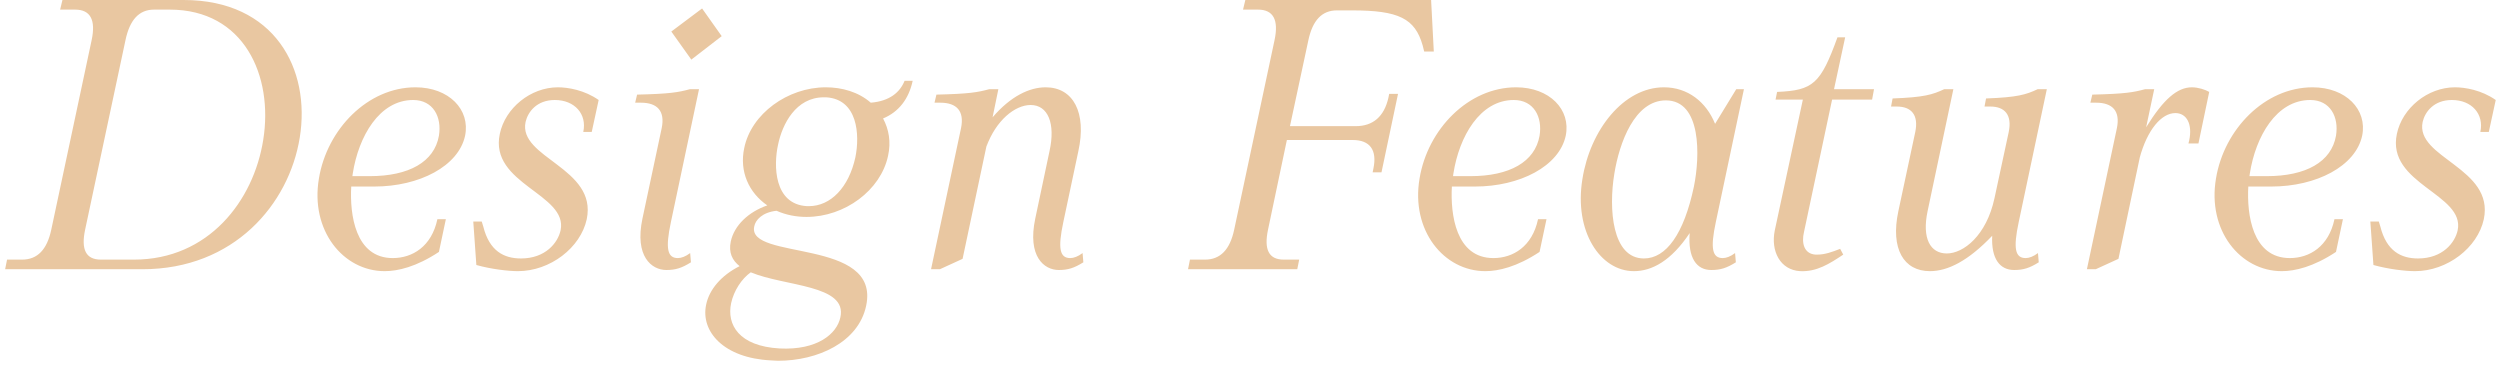 <svg width="390" height="57" viewBox="0 0 390 57" fill="none" xmlns="http://www.w3.org/2000/svg">
<path d="M11.72 1.5H9.38L9.74 -2.86102e-06H28.64C42.86 -2.86102e-06 48.5 10.8 46.76 21.48C45.08 31.86 36.5 42 22.22 42H0.8L1.1 40.5H3.44C5.84 40.5 7.34 38.94 8 35.82L14.3 6.24C14.96 3.12 14.12 1.5 11.72 1.5ZM15.74 40.5H20.9C32.54 40.5 39.56 31.32 41.06 21.84C42.68 11.82 38.06 1.5 26.48 1.5H24.02C21.68 1.5 20.24 3.12 19.58 6.24L13.28 35.82C12.62 38.94 13.4 40.5 15.74 40.5ZM54.792 29.1C54.552 33.42 55.392 40.26 61.272 40.26C64.332 40.26 67.332 38.46 68.232 34.2H69.552L68.472 39.3C64.932 41.64 62.052 42.3 60.012 42.3C53.532 42.3 48.372 35.94 49.752 27.84C51.012 20.16 57.372 13.62 64.812 13.62C70.032 13.62 73.392 17.1 72.552 21.18C71.532 25.92 65.412 29.1 58.392 29.1H54.792ZM64.452 15.6C59.172 15.6 55.932 21.3 55.032 27.06C55.032 27.18 54.972 27.36 54.972 27.48H57.672C63.792 27.48 67.752 25.26 68.472 21.18C68.952 18.24 67.572 15.6 64.452 15.6ZM80.791 42.3C79.351 42.3 76.651 42 74.311 41.34L73.831 34.56H75.151L75.391 35.34C76.351 39.18 78.631 40.32 81.271 40.32C85.111 40.32 87.031 37.86 87.451 35.94C88.651 30.24 76.291 28.74 77.971 20.88C78.811 16.86 82.771 13.62 87.031 13.62C88.591 13.62 91.171 14.04 93.391 15.6L92.311 20.58H90.991C91.591 17.82 89.671 15.6 86.551 15.6C83.731 15.6 82.351 17.46 81.991 19.02C80.791 24.66 93.211 26.16 91.531 34.2C90.571 38.64 85.831 42.3 80.791 42.3ZM99.986 16.02H99.086L99.386 14.76C104.546 14.64 105.806 14.4 107.606 13.92H109.046L104.666 34.62C103.766 38.82 104.126 40.26 105.746 40.26C106.286 40.26 106.946 40.02 107.666 39.48L107.786 40.92C106.346 41.82 105.386 42.12 103.946 42.12C101.666 42.12 98.966 40.02 100.226 34.08L103.226 19.98C103.766 17.34 102.566 16.02 99.986 16.02ZM104.726 4.92L109.526 1.32L112.586 5.64L107.846 9.3L104.726 4.92ZM120.239 56.22C112.919 55.86 109.259 51.72 110.159 47.52C110.639 45.18 112.499 42.96 115.379 41.52C114.239 40.62 113.639 39.42 113.999 37.68C114.539 35.16 116.759 33.06 119.699 32.04C116.819 30.06 115.319 26.76 116.099 23.1C117.179 17.76 122.879 13.62 128.819 13.62C131.339 13.62 133.919 14.34 135.839 16.02C138.779 15.78 140.399 14.4 141.119 12.6H142.379C141.779 15.42 140.219 17.46 137.759 18.48C138.659 20.16 139.019 22.14 138.539 24.3C137.399 29.7 131.759 33.84 125.819 33.84C124.199 33.84 122.639 33.54 121.139 32.88C118.919 33.12 117.839 34.32 117.659 35.34C116.519 40.68 137.399 37.08 135.119 47.7C133.919 53.4 127.559 56.28 121.379 56.28C120.959 56.28 120.599 56.22 120.239 56.22ZM121.379 22.56C120.659 25.8 120.719 31.86 125.879 32.16C125.999 32.16 126.059 32.16 126.179 32.16C129.599 32.16 132.419 29.22 133.439 24.54C134.159 21 133.799 15.48 128.879 15.18C128.759 15.18 128.639 15.18 128.519 15.18C124.139 15.18 122.039 19.38 121.379 22.56ZM131.099 49.5C132.239 44.4 122.399 44.7 117.119 42.48C115.679 43.5 114.479 45.36 114.059 47.28C113.339 50.64 115.259 54 121.619 54.36C127.499 54.66 130.559 52.08 131.099 49.5ZM160.783 16.38C158.323 16.38 155.383 18.78 153.883 22.86L154.243 21.12L150.163 40.38L146.623 42H145.243L149.923 19.98C150.463 17.34 149.263 16.02 146.683 16.02H145.783L146.083 14.76C151.243 14.64 152.503 14.4 154.303 13.92H155.743L154.843 18.3C157.663 15 160.603 13.62 163.123 13.62C167.443 13.62 169.543 17.58 168.223 23.58L165.883 34.62C164.983 38.82 165.343 40.26 166.963 40.26C167.503 40.26 168.163 40.02 168.883 39.48L169.003 40.92C167.563 41.82 166.603 42.12 165.163 42.12C162.883 42.12 160.243 40.02 161.503 34.08L163.723 23.58C164.683 19.26 163.483 16.38 160.783 16.38ZM216.593 15.24L216.713 14.64H218.093L215.513 26.88H214.133L214.253 26.28C214.853 23.4 213.713 21.84 211.013 21.84H200.753L197.813 35.82C197.153 38.94 197.933 40.5 200.273 40.5H202.673L202.373 42H185.333L185.633 40.5H187.973C190.373 40.5 191.873 38.94 192.533 35.82L198.833 6.24C199.493 3.12 198.653 1.5 196.253 1.5H193.913L194.273 -2.86102e-06H223.253L223.673 8.04H222.173L221.933 7.08C220.733 2.88 218.213 1.62 210.893 1.62H208.553C206.213 1.62 204.773 3.18 204.113 6.24L201.233 19.68H211.493C214.193 19.68 215.933 18.18 216.593 15.24ZM226.492 29.1C226.252 33.42 227.092 40.26 232.972 40.26C236.032 40.26 239.032 38.46 239.932 34.2H241.252L240.172 39.3C236.632 41.64 233.752 42.3 231.712 42.3C225.232 42.3 220.072 35.94 221.452 27.84C222.712 20.16 229.072 13.62 236.512 13.62C241.732 13.62 245.092 17.1 244.252 21.18C243.232 25.92 237.112 29.1 230.092 29.1H226.492ZM236.152 15.6C230.872 15.6 227.632 21.3 226.732 27.06C226.732 27.18 226.672 27.36 226.672 27.48H229.372C235.492 27.48 239.452 25.26 240.172 21.18C240.652 18.24 239.272 15.6 236.152 15.6ZM263.592 36.36C260.712 40.68 257.712 42.3 254.892 42.3C249.612 42.3 245.532 36.06 246.852 27.96C248.052 20.28 253.272 13.62 259.572 13.62C263.292 13.62 266.172 15.9 267.552 19.32L270.852 13.92H272.052L267.672 34.62C266.772 38.82 267.132 40.26 268.752 40.26C269.292 40.26 269.952 40.02 270.672 39.48L270.792 40.92C269.352 41.82 268.392 42.12 266.952 42.12C264.672 42.12 263.292 40.26 263.592 36.36ZM264.252 29.1C265.212 24.36 265.452 15.66 259.872 15.66C255.012 15.66 252.612 22.26 251.832 27.12C250.932 32.58 251.472 40.32 256.452 40.32C259.932 40.32 262.692 36.48 264.252 29.1ZM281.246 15.54H276.986L277.226 14.34C282.866 14.1 284.006 13.08 286.646 5.82H287.846L286.106 13.92H292.346L292.046 15.54H285.806L281.426 36.18C281.006 37.92 281.426 39.6 283.226 39.72C283.286 39.72 283.406 39.72 283.466 39.72C284.726 39.72 285.806 39.3 287.066 38.82L287.546 39.72C285.386 41.16 283.406 42.42 280.826 42.3C277.706 42.12 276.206 39.18 276.866 35.94L281.246 15.54ZM310.784 36.78C307.064 40.68 303.884 42.3 301.064 42.3C296.984 42.3 294.884 38.82 296.144 32.94L298.784 20.58C299.324 17.94 298.184 16.62 295.904 16.62H295.004L295.244 15.36C300.164 15.18 301.484 14.76 303.284 13.92H304.724L300.704 32.94C299.804 37.2 301.124 39.54 303.704 39.54C306.284 39.54 309.884 36.78 311.144 30.9L313.364 20.58C313.904 17.94 312.764 16.62 310.484 16.62H309.584L309.824 15.36C314.744 15.18 316.064 14.76 317.864 13.92H319.304L314.924 34.62C314.024 38.82 314.384 40.26 316.004 40.26C316.544 40.26 317.204 40.02 317.924 39.48L318.044 40.92C316.604 41.82 315.644 42.12 314.204 42.12C311.984 42.12 310.604 40.38 310.784 36.78ZM341.517 21.9C342.057 19.32 341.097 17.64 339.357 17.64C337.197 17.64 334.977 20.22 333.777 24.66L334.797 19.86L330.477 40.38L326.937 42H325.557L330.237 19.98C330.777 17.34 329.577 16.02 326.997 16.02H326.097L326.397 14.76C331.557 14.64 332.817 14.4 334.617 13.92H336.057L334.797 19.86C337.497 15.48 339.657 13.62 341.937 13.62C342.897 13.62 344.037 13.98 344.637 14.34L342.957 22.38H341.397L341.517 21.9ZM350.735 29.1C350.495 33.42 351.335 40.26 357.215 40.26C360.275 40.26 363.275 38.46 364.175 34.2H365.495L364.415 39.3C360.875 41.64 357.995 42.3 355.955 42.3C349.475 42.3 344.315 35.94 345.695 27.84C346.955 20.16 353.315 13.62 360.755 13.62C365.975 13.62 369.335 17.1 368.495 21.18C367.475 25.92 361.355 29.1 354.335 29.1H350.735ZM360.395 15.6C355.115 15.6 351.875 21.3 350.975 27.06C350.975 27.18 350.915 27.36 350.915 27.48H353.615C359.735 27.48 363.695 25.26 364.415 21.18C364.895 18.24 363.515 15.6 360.395 15.6ZM376.734 42.3C375.294 42.3 372.594 42 370.254 41.34L369.774 34.56H371.094L371.334 35.34C372.294 39.18 374.574 40.32 377.214 40.32C381.054 40.32 382.974 37.86 383.394 35.94C384.594 30.24 372.234 28.74 373.914 20.88C374.754 16.86 378.714 13.62 382.974 13.62C384.534 13.62 387.114 14.04 389.334 15.6L388.254 20.58H386.934C387.534 17.82 385.614 15.6 382.494 15.6C379.674 15.6 378.294 17.46 377.934 19.02C376.734 24.66 389.154 26.16 387.474 34.2C386.514 38.64 381.774 42.3 376.734 42.3Z" fill="#E9C7A1"/>
</svg>
